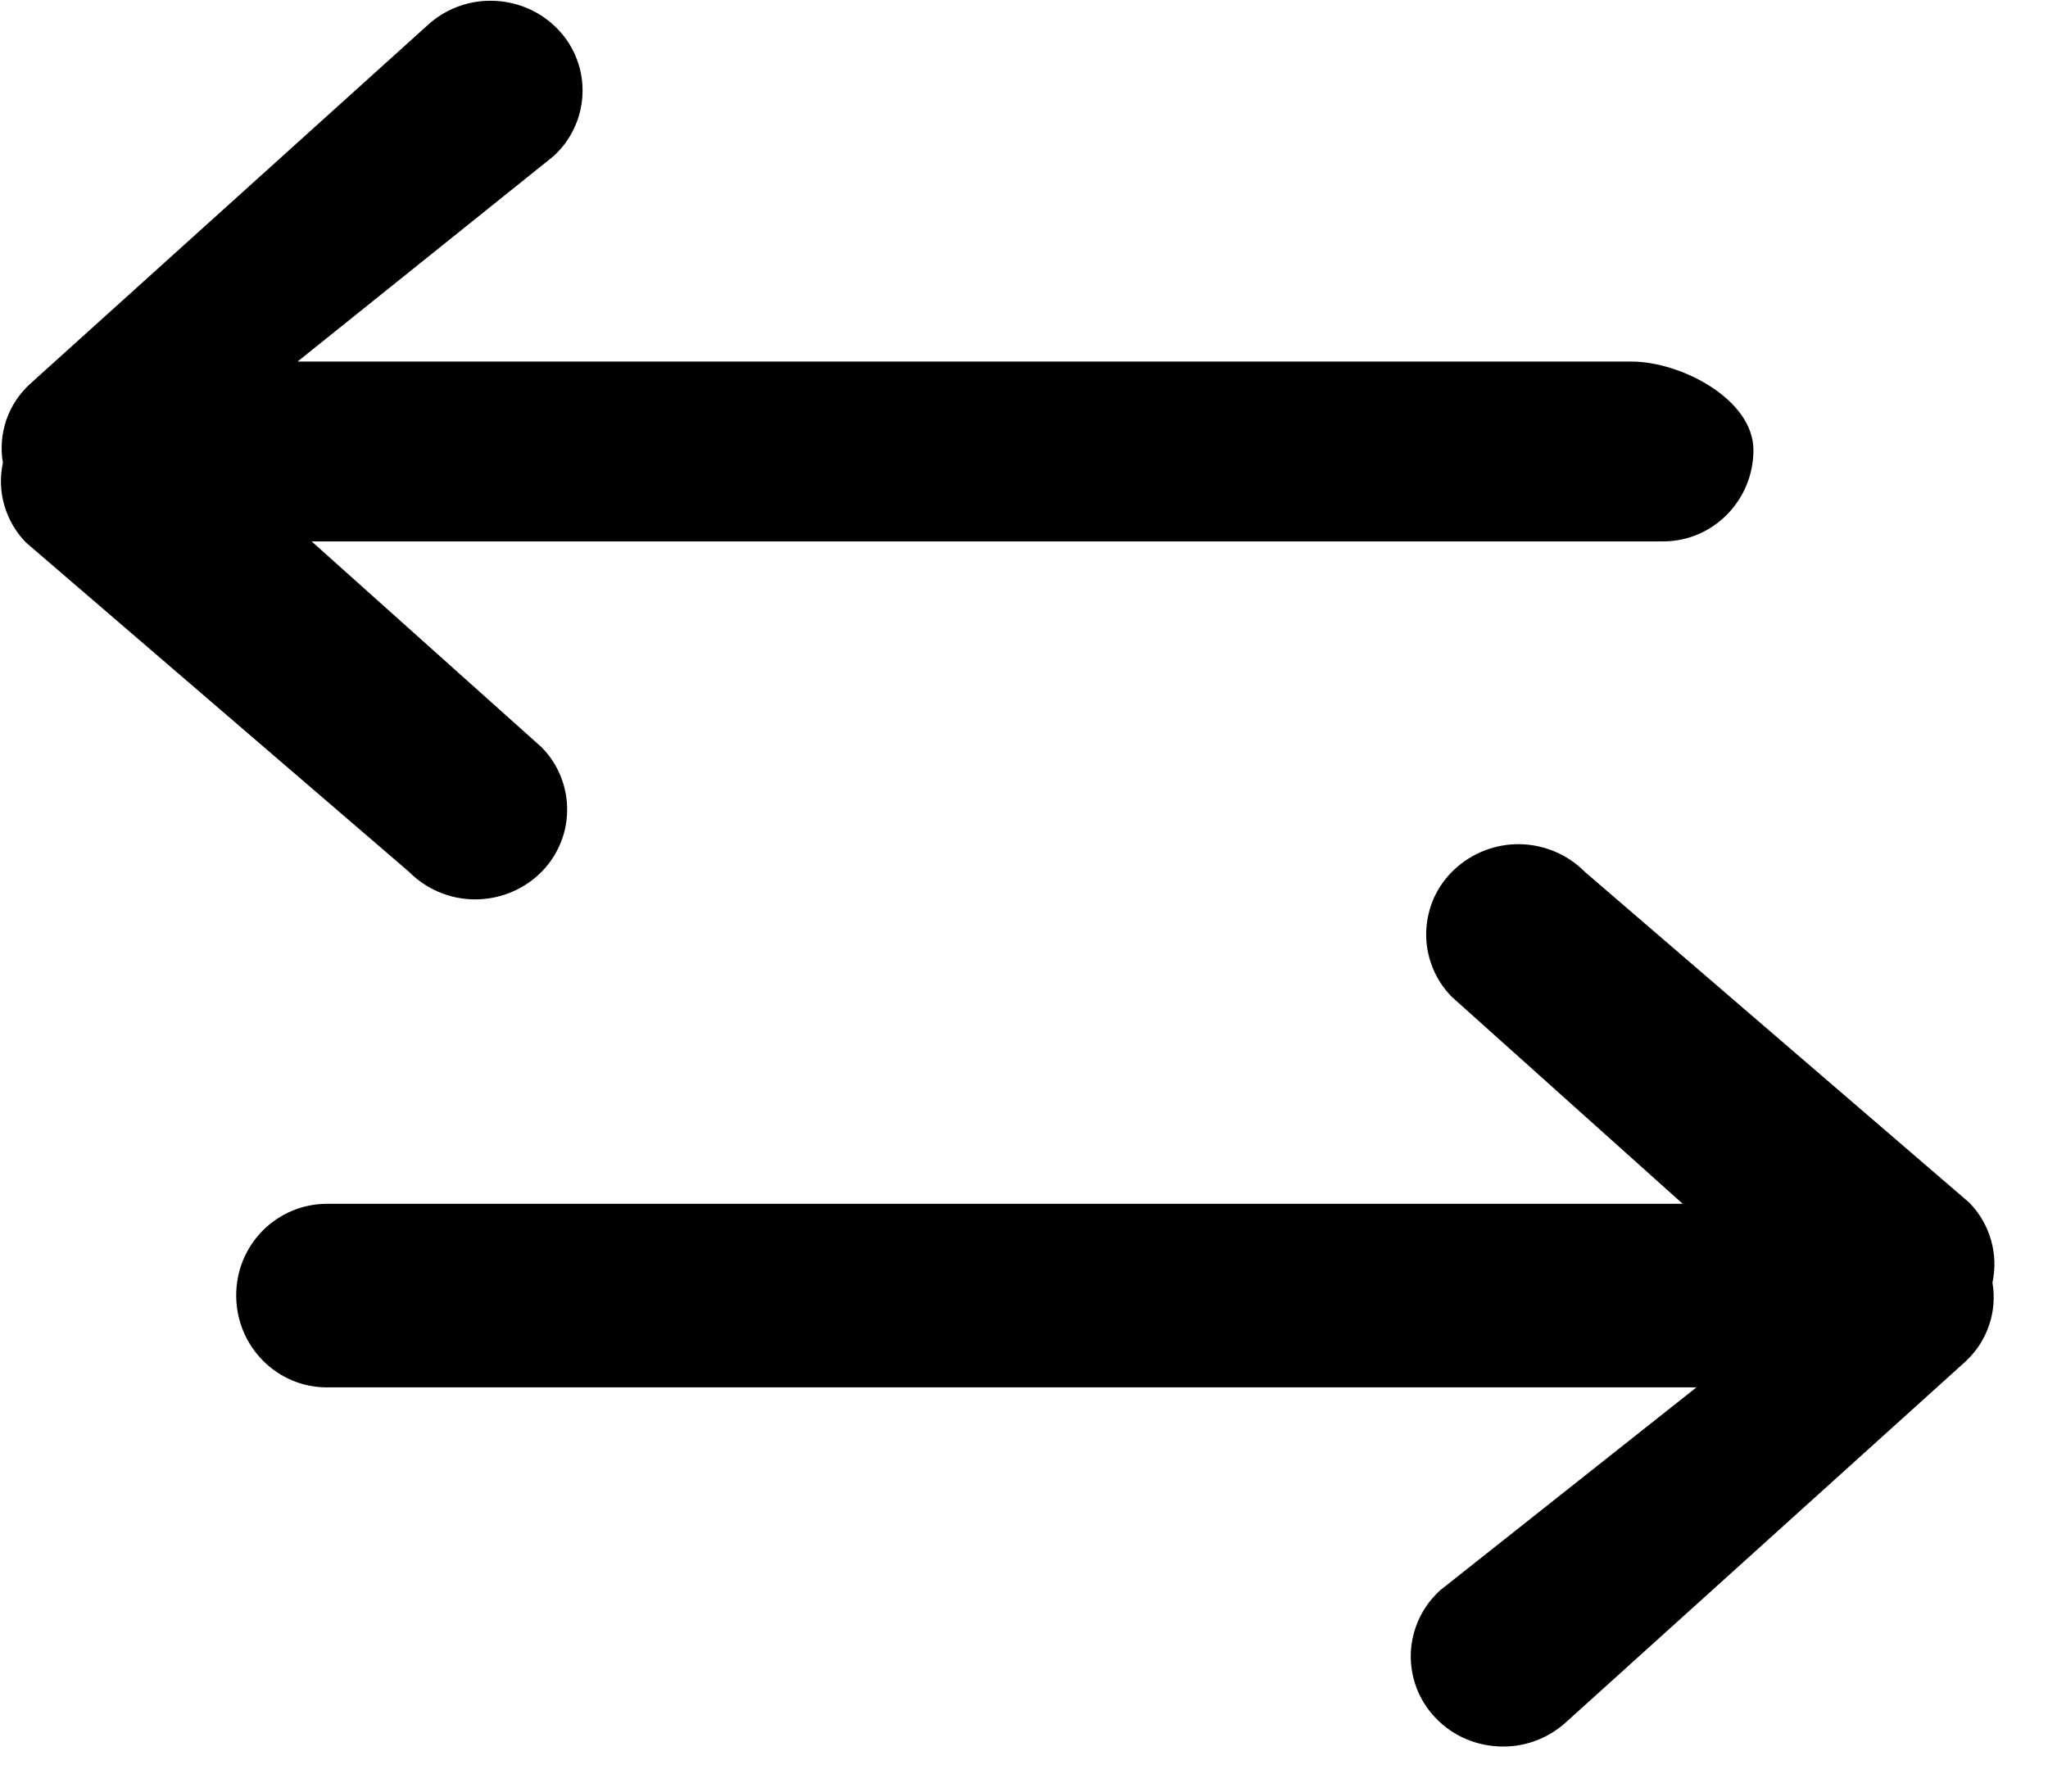 <svg width="24" height="21" viewBox="0 0 24 21" fill="none" xmlns="http://www.w3.org/2000/svg">
<path fill-rule="evenodd" clip-rule="evenodd" d="M20.548 5.275C20.548 5.866 20.074 6.346 19.49 6.346L3.652 6.346L6.346 8.758C6.444 8.857 6.521 8.974 6.572 9.103C6.624 9.232 6.649 9.37 6.646 9.509C6.644 9.648 6.613 9.785 6.556 9.912C6.5 10.039 6.418 10.153 6.317 10.248C6.109 10.442 5.833 10.547 5.549 10.542C5.265 10.537 4.993 10.421 4.793 10.219L0.303 6.358C0.185 6.237 0.099 6.088 0.051 5.925C0.004 5.762 -0.002 5.59 0.034 5.424C0.005 5.257 0.019 5.084 0.074 4.923C0.129 4.763 0.224 4.618 0.349 4.503L5.019 0.288C5.219 0.107 5.48 0.008 5.75 0.009C6.04 0.009 6.329 0.123 6.541 0.347C6.637 0.447 6.712 0.566 6.761 0.697C6.81 0.827 6.832 0.965 6.826 1.104C6.82 1.243 6.787 1.38 6.727 1.505C6.668 1.631 6.584 1.744 6.48 1.836L3.487 4.238L19.118 4.238C19.702 4.238 20.548 4.683 20.548 5.275ZM23.368 14.891L23.349 15.034C23.378 15.203 23.364 15.376 23.308 15.538C23.253 15.7 23.157 15.845 23.032 15.96L18.347 20.191C18.146 20.372 17.885 20.473 17.615 20.472C17.323 20.472 17.031 20.358 16.82 20.133C16.723 20.032 16.648 19.912 16.599 19.782C16.55 19.651 16.528 19.512 16.533 19.372C16.539 19.232 16.573 19.095 16.633 18.969C16.692 18.843 16.777 18.73 16.881 18.637L19.88 16.262L3.829 16.262C3.244 16.262 2.768 15.779 2.768 15.185C2.768 15.045 2.794 14.905 2.847 14.775C2.9 14.645 2.978 14.527 3.076 14.427C3.175 14.327 3.292 14.248 3.421 14.193C3.55 14.139 3.689 14.111 3.829 14.11L19.719 14.11L17.015 11.686C16.917 11.587 16.839 11.469 16.788 11.34C16.736 11.21 16.71 11.072 16.713 10.932C16.716 10.792 16.747 10.655 16.803 10.527C16.86 10.4 16.942 10.286 17.044 10.191C17.253 9.996 17.529 9.89 17.814 9.895C18.1 9.901 18.372 10.017 18.573 10.22L23.078 14.097C23.197 14.218 23.284 14.368 23.331 14.531C23.379 14.695 23.385 14.868 23.349 15.034L23.368 14.891Z" fill="black"/>
</svg>
